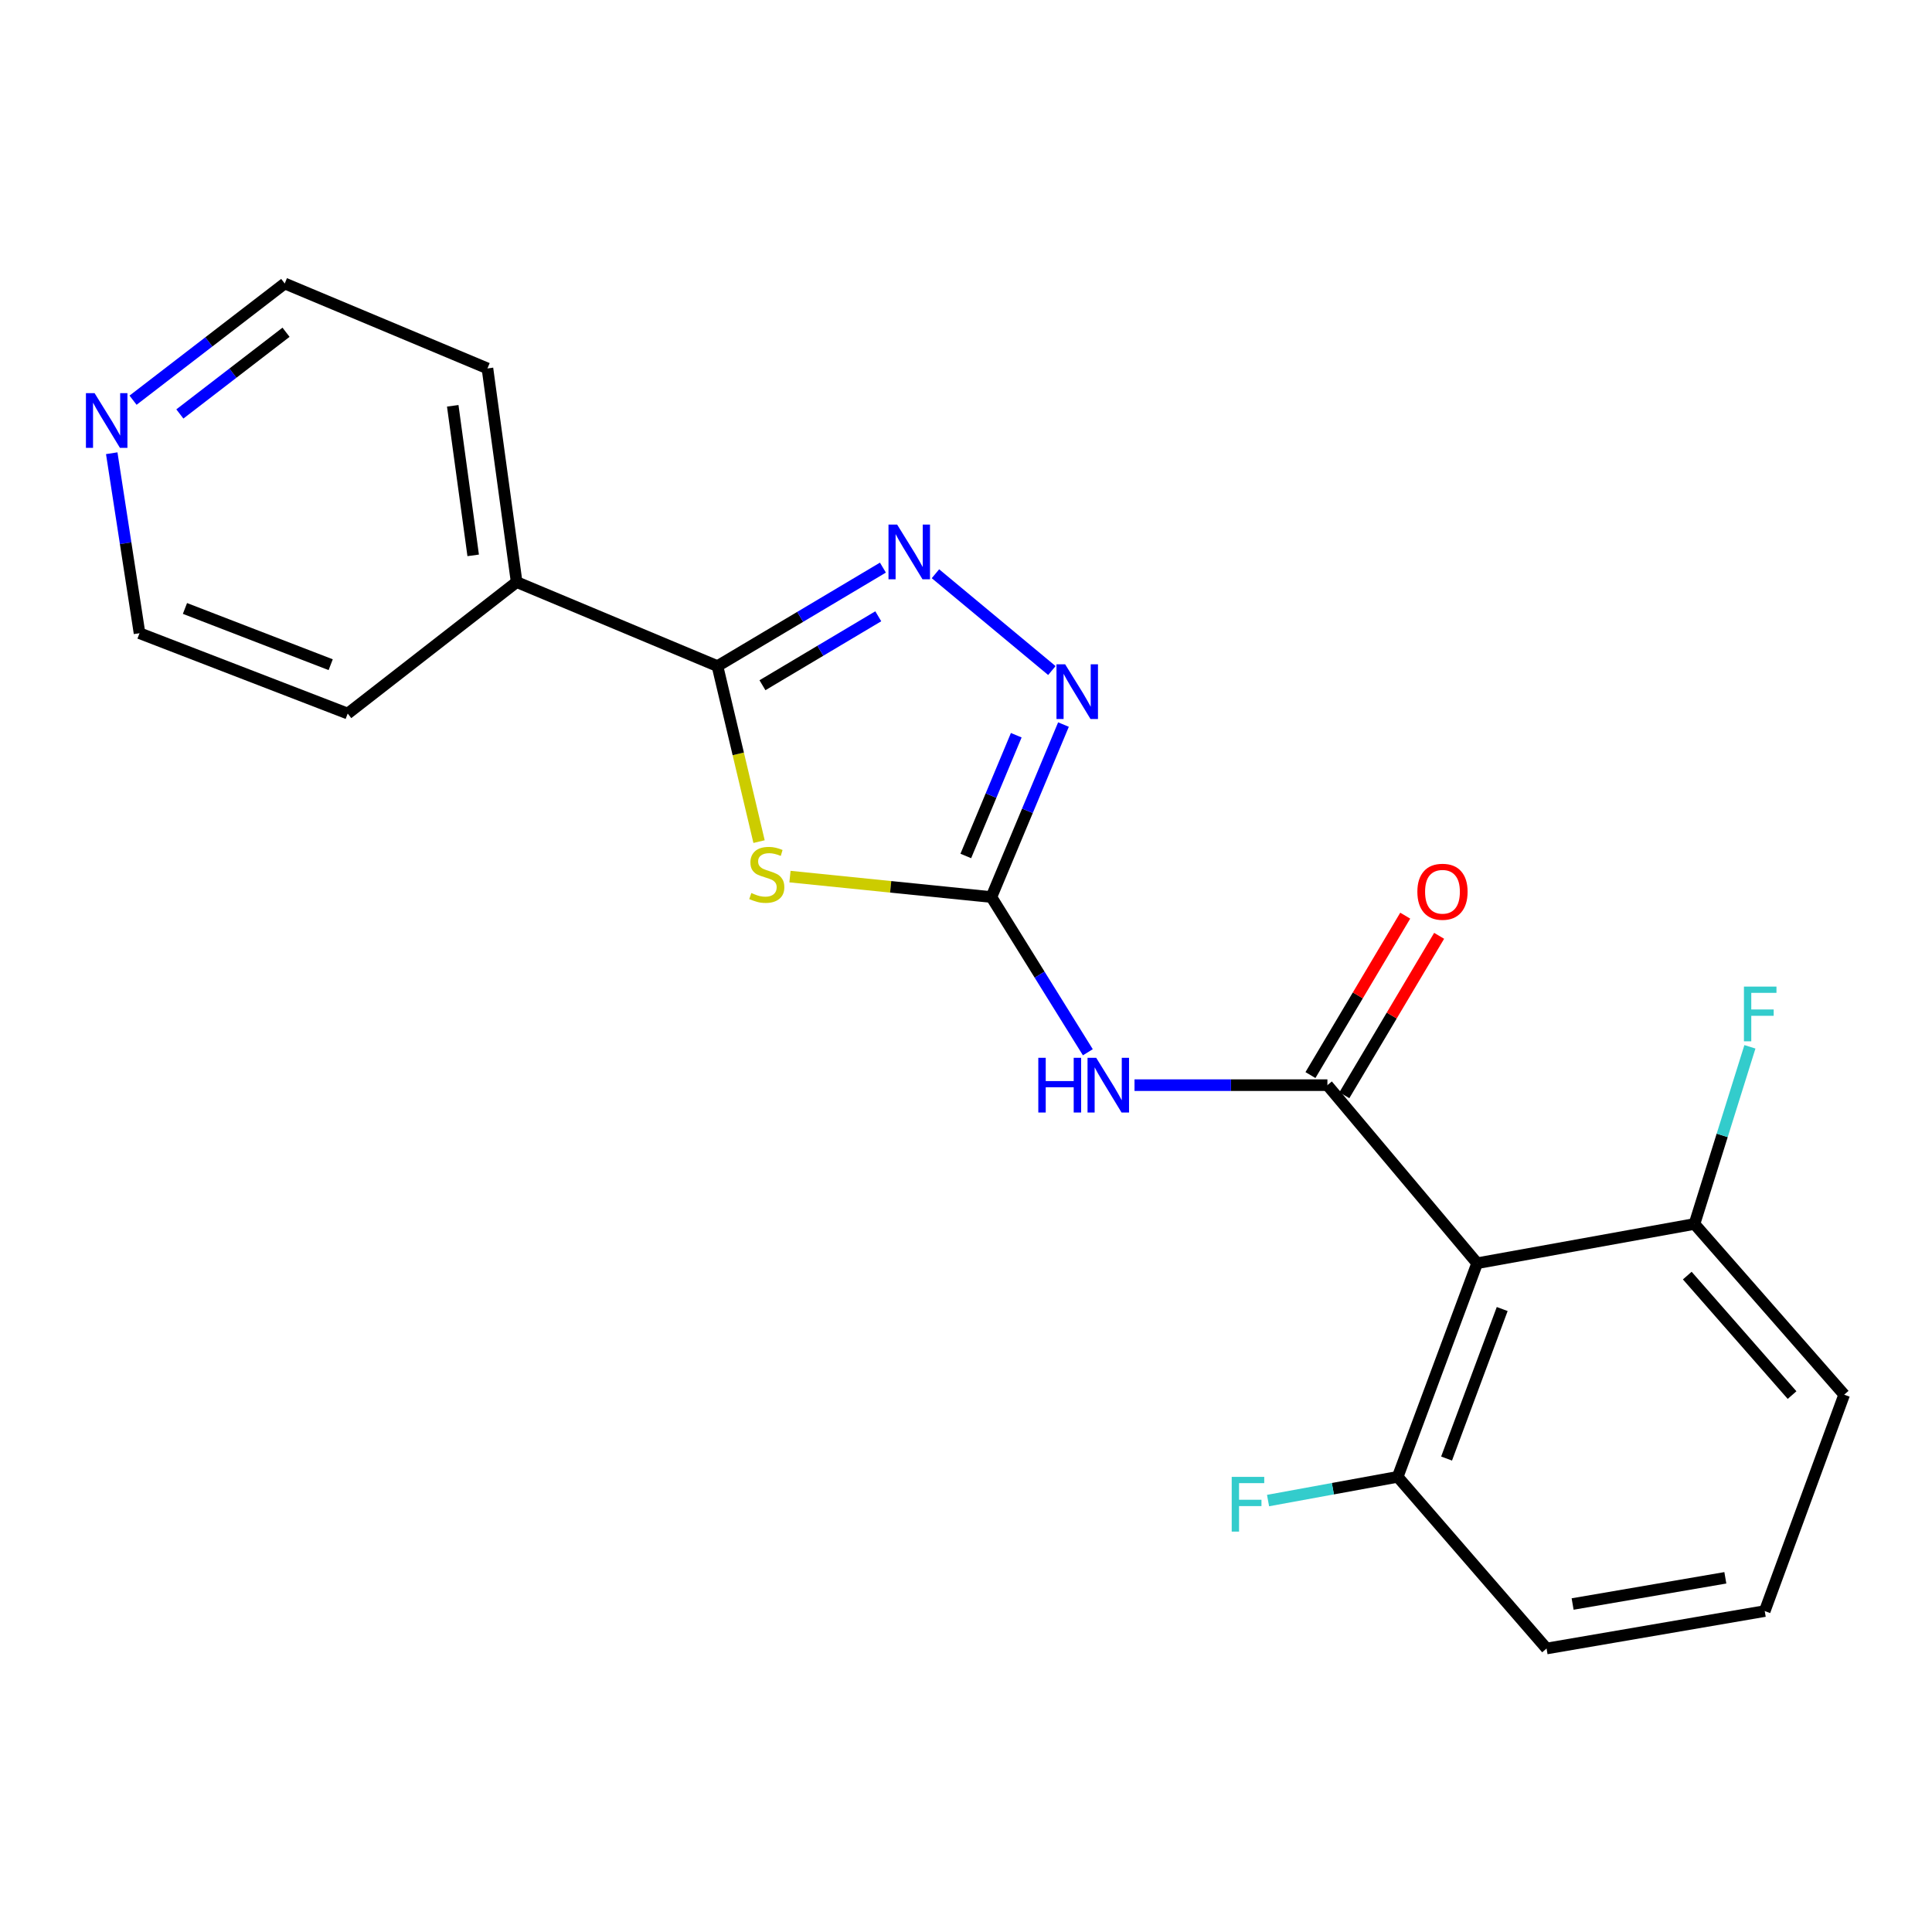 <?xml version='1.0' encoding='iso-8859-1'?>
<svg version='1.1' baseProfile='full'
              xmlns='http://www.w3.org/2000/svg'
                      xmlns:rdkit='http://www.rdkit.org/xml'
                      xmlns:xlink='http://www.w3.org/1999/xlink'
                  xml:space='preserve'
width='1000px' height='1000px' viewBox='0 0 1000 1000'>
<!-- END OF HEADER -->
<rect style='opacity:1.0;fill:#FFFFFF;stroke:none' width='1000' height='1000' x='0' y='0'> </rect>
<path class='bond-0' d='M 408.89,453.723 L 461.015,459.018' style='fill:none;fill-rule:evenodd;stroke:#CCCC00;stroke-width:6px;stroke-linecap:butt;stroke-linejoin:miter;stroke-opacity:1' />
<path class='bond-0' d='M 461.015,459.018 L 513.139,464.313' style='fill:none;fill-rule:evenodd;stroke:#000000;stroke-width:6px;stroke-linecap:butt;stroke-linejoin:miter;stroke-opacity:1' />
<path class='bond-3' d='M 392.886,435.616 L 382.121,390.194' style='fill:none;fill-rule:evenodd;stroke:#CCCC00;stroke-width:6px;stroke-linecap:butt;stroke-linejoin:miter;stroke-opacity:1' />
<path class='bond-3' d='M 382.121,390.194 L 371.355,344.773' style='fill:none;fill-rule:evenodd;stroke:#000000;stroke-width:6px;stroke-linecap:butt;stroke-linejoin:miter;stroke-opacity:1' />
<path class='bond-2' d='M 513.139,464.313 L 538.103,504.481' style='fill:none;fill-rule:evenodd;stroke:#000000;stroke-width:6px;stroke-linecap:butt;stroke-linejoin:miter;stroke-opacity:1' />
<path class='bond-2' d='M 538.103,504.481 L 563.066,544.65' style='fill:none;fill-rule:evenodd;stroke:#0000FF;stroke-width:6px;stroke-linecap:butt;stroke-linejoin:miter;stroke-opacity:1' />
<path class='bond-5' d='M 513.139,464.313 L 531.795,419.671' style='fill:none;fill-rule:evenodd;stroke:#000000;stroke-width:6px;stroke-linecap:butt;stroke-linejoin:miter;stroke-opacity:1' />
<path class='bond-5' d='M 531.795,419.671 L 550.451,375.029' style='fill:none;fill-rule:evenodd;stroke:#0000FF;stroke-width:6px;stroke-linecap:butt;stroke-linejoin:miter;stroke-opacity:1' />
<path class='bond-5' d='M 499.897,443.047 L 512.956,411.798' style='fill:none;fill-rule:evenodd;stroke:#000000;stroke-width:6px;stroke-linecap:butt;stroke-linejoin:miter;stroke-opacity:1' />
<path class='bond-5' d='M 512.956,411.798 L 526.015,380.549' style='fill:none;fill-rule:evenodd;stroke:#0000FF;stroke-width:6px;stroke-linecap:butt;stroke-linejoin:miter;stroke-opacity:1' />
<path class='bond-1' d='M 687.061,561.676 L 637.142,561.676' style='fill:none;fill-rule:evenodd;stroke:#000000;stroke-width:6px;stroke-linecap:butt;stroke-linejoin:miter;stroke-opacity:1' />
<path class='bond-1' d='M 637.142,561.676 L 587.222,561.676' style='fill:none;fill-rule:evenodd;stroke:#0000FF;stroke-width:6px;stroke-linecap:butt;stroke-linejoin:miter;stroke-opacity:1' />
<path class='bond-6' d='M 687.061,561.676 L 764.573,653.843' style='fill:none;fill-rule:evenodd;stroke:#000000;stroke-width:6px;stroke-linecap:butt;stroke-linejoin:miter;stroke-opacity:1' />
<path class='bond-7' d='M 695.837,566.893 L 720.365,525.636' style='fill:none;fill-rule:evenodd;stroke:#000000;stroke-width:6px;stroke-linecap:butt;stroke-linejoin:miter;stroke-opacity:1' />
<path class='bond-7' d='M 720.365,525.636 L 744.894,484.379' style='fill:none;fill-rule:evenodd;stroke:#FF0000;stroke-width:6px;stroke-linecap:butt;stroke-linejoin:miter;stroke-opacity:1' />
<path class='bond-7' d='M 678.286,556.458 L 702.814,515.201' style='fill:none;fill-rule:evenodd;stroke:#000000;stroke-width:6px;stroke-linecap:butt;stroke-linejoin:miter;stroke-opacity:1' />
<path class='bond-7' d='M 702.814,515.201 L 727.343,473.945' style='fill:none;fill-rule:evenodd;stroke:#FF0000;stroke-width:6px;stroke-linecap:butt;stroke-linejoin:miter;stroke-opacity:1' />
<path class='bond-4' d='M 371.355,344.773 L 414.175,319.284' style='fill:none;fill-rule:evenodd;stroke:#000000;stroke-width:6px;stroke-linecap:butt;stroke-linejoin:miter;stroke-opacity:1' />
<path class='bond-4' d='M 414.175,319.284 L 456.995,293.796' style='fill:none;fill-rule:evenodd;stroke:#0000FF;stroke-width:6px;stroke-linecap:butt;stroke-linejoin:miter;stroke-opacity:1' />
<path class='bond-4' d='M 394.645,354.672 L 424.619,336.83' style='fill:none;fill-rule:evenodd;stroke:#000000;stroke-width:6px;stroke-linecap:butt;stroke-linejoin:miter;stroke-opacity:1' />
<path class='bond-4' d='M 424.619,336.83 L 454.593,318.988' style='fill:none;fill-rule:evenodd;stroke:#0000FF;stroke-width:6px;stroke-linecap:butt;stroke-linejoin:miter;stroke-opacity:1' />
<path class='bond-10' d='M 371.355,344.773 L 267.412,301.281' style='fill:none;fill-rule:evenodd;stroke:#000000;stroke-width:6px;stroke-linecap:butt;stroke-linejoin:miter;stroke-opacity:1' />
<path class='bond-21' d='M 484.19,296.966 L 544.447,347.073' style='fill:none;fill-rule:evenodd;stroke:#0000FF;stroke-width:6px;stroke-linecap:butt;stroke-linejoin:miter;stroke-opacity:1' />
<path class='bond-8' d='M 764.573,653.843 L 723.44,764.41' style='fill:none;fill-rule:evenodd;stroke:#000000;stroke-width:6px;stroke-linecap:butt;stroke-linejoin:miter;stroke-opacity:1' />
<path class='bond-8' d='M 777.54,677.548 L 748.747,754.945' style='fill:none;fill-rule:evenodd;stroke:#000000;stroke-width:6px;stroke-linecap:butt;stroke-linejoin:miter;stroke-opacity:1' />
<path class='bond-9' d='M 764.573,653.843 L 877.057,633.527' style='fill:none;fill-rule:evenodd;stroke:#000000;stroke-width:6px;stroke-linecap:butt;stroke-linejoin:miter;stroke-opacity:1' />
<path class='bond-13' d='M 723.44,764.41 L 689.891,770.549' style='fill:none;fill-rule:evenodd;stroke:#000000;stroke-width:6px;stroke-linecap:butt;stroke-linejoin:miter;stroke-opacity:1' />
<path class='bond-13' d='M 689.891,770.549 L 656.341,776.689' style='fill:none;fill-rule:evenodd;stroke:#33CCCC;stroke-width:6px;stroke-linecap:butt;stroke-linejoin:miter;stroke-opacity:1' />
<path class='bond-15' d='M 723.44,764.41 L 800.498,853.265' style='fill:none;fill-rule:evenodd;stroke:#000000;stroke-width:6px;stroke-linecap:butt;stroke-linejoin:miter;stroke-opacity:1' />
<path class='bond-12' d='M 877.057,633.527 L 891.405,587.677' style='fill:none;fill-rule:evenodd;stroke:#000000;stroke-width:6px;stroke-linecap:butt;stroke-linejoin:miter;stroke-opacity:1' />
<path class='bond-12' d='M 891.405,587.677 L 905.754,541.828' style='fill:none;fill-rule:evenodd;stroke:#33CCCC;stroke-width:6px;stroke-linecap:butt;stroke-linejoin:miter;stroke-opacity:1' />
<path class='bond-16' d='M 877.057,633.527 L 954.545,721.883' style='fill:none;fill-rule:evenodd;stroke:#000000;stroke-width:6px;stroke-linecap:butt;stroke-linejoin:miter;stroke-opacity:1' />
<path class='bond-16' d='M 873.329,660.243 L 927.571,722.093' style='fill:none;fill-rule:evenodd;stroke:#000000;stroke-width:6px;stroke-linecap:butt;stroke-linejoin:miter;stroke-opacity:1' />
<path class='bond-19' d='M 267.412,301.281 L 179.975,369.332' style='fill:none;fill-rule:evenodd;stroke:#000000;stroke-width:6px;stroke-linecap:butt;stroke-linejoin:miter;stroke-opacity:1' />
<path class='bond-20' d='M 267.412,301.281 L 252.302,190.691' style='fill:none;fill-rule:evenodd;stroke:#000000;stroke-width:6px;stroke-linecap:butt;stroke-linejoin:miter;stroke-opacity:1' />
<path class='bond-20' d='M 244.915,287.457 L 234.338,210.044' style='fill:none;fill-rule:evenodd;stroke:#000000;stroke-width:6px;stroke-linecap:butt;stroke-linejoin:miter;stroke-opacity:1' />
<path class='bond-11' d='M 68.864,207.143 L 108.119,176.939' style='fill:none;fill-rule:evenodd;stroke:#0000FF;stroke-width:6px;stroke-linecap:butt;stroke-linejoin:miter;stroke-opacity:1' />
<path class='bond-11' d='M 108.119,176.939 L 147.373,146.735' style='fill:none;fill-rule:evenodd;stroke:#000000;stroke-width:6px;stroke-linecap:butt;stroke-linejoin:miter;stroke-opacity:1' />
<path class='bond-11' d='M 93.092,214.265 L 120.57,193.122' style='fill:none;fill-rule:evenodd;stroke:#0000FF;stroke-width:6px;stroke-linecap:butt;stroke-linejoin:miter;stroke-opacity:1' />
<path class='bond-11' d='M 120.57,193.122 L 148.049,171.978' style='fill:none;fill-rule:evenodd;stroke:#000000;stroke-width:6px;stroke-linecap:butt;stroke-linejoin:miter;stroke-opacity:1' />
<path class='bond-22' d='M 57.834,234.589 L 65.028,281.168' style='fill:none;fill-rule:evenodd;stroke:#0000FF;stroke-width:6px;stroke-linecap:butt;stroke-linejoin:miter;stroke-opacity:1' />
<path class='bond-22' d='M 65.028,281.168 L 72.221,327.746' style='fill:none;fill-rule:evenodd;stroke:#000000;stroke-width:6px;stroke-linecap:butt;stroke-linejoin:miter;stroke-opacity:1' />
<path class='bond-14' d='M 913.425,833.89 L 954.545,721.883' style='fill:none;fill-rule:evenodd;stroke:#000000;stroke-width:6px;stroke-linecap:butt;stroke-linejoin:miter;stroke-opacity:1' />
<path class='bond-23' d='M 913.425,833.89 L 800.498,853.265' style='fill:none;fill-rule:evenodd;stroke:#000000;stroke-width:6px;stroke-linecap:butt;stroke-linejoin:miter;stroke-opacity:1' />
<path class='bond-23' d='M 893.033,816.672 L 813.984,830.235' style='fill:none;fill-rule:evenodd;stroke:#000000;stroke-width:6px;stroke-linecap:butt;stroke-linejoin:miter;stroke-opacity:1' />
<path class='bond-17' d='M 147.373,146.735 L 252.302,190.691' style='fill:none;fill-rule:evenodd;stroke:#000000;stroke-width:6px;stroke-linecap:butt;stroke-linejoin:miter;stroke-opacity:1' />
<path class='bond-18' d='M 72.221,327.746 L 179.975,369.332' style='fill:none;fill-rule:evenodd;stroke:#000000;stroke-width:6px;stroke-linecap:butt;stroke-linejoin:miter;stroke-opacity:1' />
<path class='bond-18' d='M 95.736,314.935 L 171.164,344.045' style='fill:none;fill-rule:evenodd;stroke:#000000;stroke-width:6px;stroke-linecap:butt;stroke-linejoin:miter;stroke-opacity:1' />
<path  class='atom-0' d='M 388.889 462.224
Q 389.209 462.344, 390.529 462.904
Q 391.849 463.464, 393.289 463.824
Q 394.769 464.144, 396.209 464.144
Q 398.889 464.144, 400.449 462.864
Q 402.009 461.544, 402.009 459.264
Q 402.009 457.704, 401.209 456.744
Q 400.449 455.784, 399.249 455.264
Q 398.049 454.744, 396.049 454.144
Q 393.529 453.384, 392.009 452.664
Q 390.529 451.944, 389.449 450.424
Q 388.409 448.904, 388.409 446.344
Q 388.409 442.784, 390.809 440.584
Q 393.249 438.384, 398.049 438.384
Q 401.329 438.384, 405.049 439.944
L 404.129 443.024
Q 400.729 441.624, 398.169 441.624
Q 395.409 441.624, 393.889 442.784
Q 392.369 443.904, 392.409 445.864
Q 392.409 447.384, 393.169 448.304
Q 393.969 449.224, 395.089 449.744
Q 396.249 450.264, 398.169 450.864
Q 400.729 451.664, 402.249 452.464
Q 403.769 453.264, 404.849 454.904
Q 405.969 456.504, 405.969 459.264
Q 405.969 463.184, 403.329 465.304
Q 400.729 467.384, 396.369 467.384
Q 393.849 467.384, 391.929 466.824
Q 390.049 466.304, 387.809 465.384
L 388.889 462.224
' fill='#CCCC00'/>
<path  class='atom-3' d='M 537.427 547.516
L 541.267 547.516
L 541.267 559.556
L 555.747 559.556
L 555.747 547.516
L 559.587 547.516
L 559.587 575.836
L 555.747 575.836
L 555.747 562.756
L 541.267 562.756
L 541.267 575.836
L 537.427 575.836
L 537.427 547.516
' fill='#0000FF'/>
<path  class='atom-3' d='M 567.387 547.516
L 576.667 562.516
Q 577.587 563.996, 579.067 566.676
Q 580.547 569.356, 580.627 569.516
L 580.627 547.516
L 584.387 547.516
L 584.387 575.836
L 580.507 575.836
L 570.547 559.436
Q 569.387 557.516, 568.147 555.316
Q 566.947 553.116, 566.587 552.436
L 566.587 575.836
L 562.907 575.836
L 562.907 547.516
L 567.387 547.516
' fill='#0000FF'/>
<path  class='atom-5' d='M 464.363 271.524
L 473.643 286.524
Q 474.563 288.004, 476.043 290.684
Q 477.523 293.364, 477.603 293.524
L 477.603 271.524
L 481.363 271.524
L 481.363 299.844
L 477.483 299.844
L 467.523 283.444
Q 466.363 281.524, 465.123 279.324
Q 463.923 277.124, 463.563 276.444
L 463.563 299.844
L 459.883 299.844
L 459.883 271.524
L 464.363 271.524
' fill='#0000FF'/>
<path  class='atom-6' d='M 551.313 343.828
L 560.593 358.828
Q 561.513 360.308, 562.993 362.988
Q 564.473 365.668, 564.553 365.828
L 564.553 343.828
L 568.313 343.828
L 568.313 372.148
L 564.433 372.148
L 554.473 355.748
Q 553.313 353.828, 552.073 351.628
Q 550.873 349.428, 550.513 348.748
L 550.513 372.148
L 546.833 372.148
L 546.833 343.828
L 551.313 343.828
' fill='#0000FF'/>
<path  class='atom-8' d='M 733.627 461.568
Q 733.627 454.768, 736.987 450.968
Q 740.347 447.168, 746.627 447.168
Q 752.907 447.168, 756.267 450.968
Q 759.627 454.768, 759.627 461.568
Q 759.627 468.448, 756.227 472.368
Q 752.827 476.248, 746.627 476.248
Q 740.387 476.248, 736.987 472.368
Q 733.627 468.488, 733.627 461.568
M 746.627 473.048
Q 750.947 473.048, 753.267 470.168
Q 755.627 467.248, 755.627 461.568
Q 755.627 456.008, 753.267 453.208
Q 750.947 450.368, 746.627 450.368
Q 742.307 450.368, 739.947 453.168
Q 737.627 455.968, 737.627 461.568
Q 737.627 467.288, 739.947 470.168
Q 742.307 473.048, 746.627 473.048
' fill='#FF0000'/>
<path  class='atom-12' d='M 48.957 203.484
L 58.237 218.484
Q 59.157 219.964, 60.637 222.644
Q 62.117 225.324, 62.197 225.484
L 62.197 203.484
L 65.957 203.484
L 65.957 231.804
L 62.077 231.804
L 52.117 215.404
Q 50.957 213.484, 49.717 211.284
Q 48.517 209.084, 48.157 208.404
L 48.157 231.804
L 44.477 231.804
L 44.477 203.484
L 48.957 203.484
' fill='#0000FF'/>
<path  class='atom-13' d='M 902.656 510.66
L 919.496 510.66
L 919.496 513.9
L 906.456 513.9
L 906.456 522.5
L 918.056 522.5
L 918.056 525.78
L 906.456 525.78
L 906.456 538.98
L 902.656 538.98
L 902.656 510.66
' fill='#33CCCC'/>
<path  class='atom-14' d='M 637.531 764.43
L 654.371 764.43
L 654.371 767.67
L 641.331 767.67
L 641.331 776.27
L 652.931 776.27
L 652.931 779.55
L 641.331 779.55
L 641.331 792.75
L 637.531 792.75
L 637.531 764.43
' fill='#33CCCC'/>
</svg>
